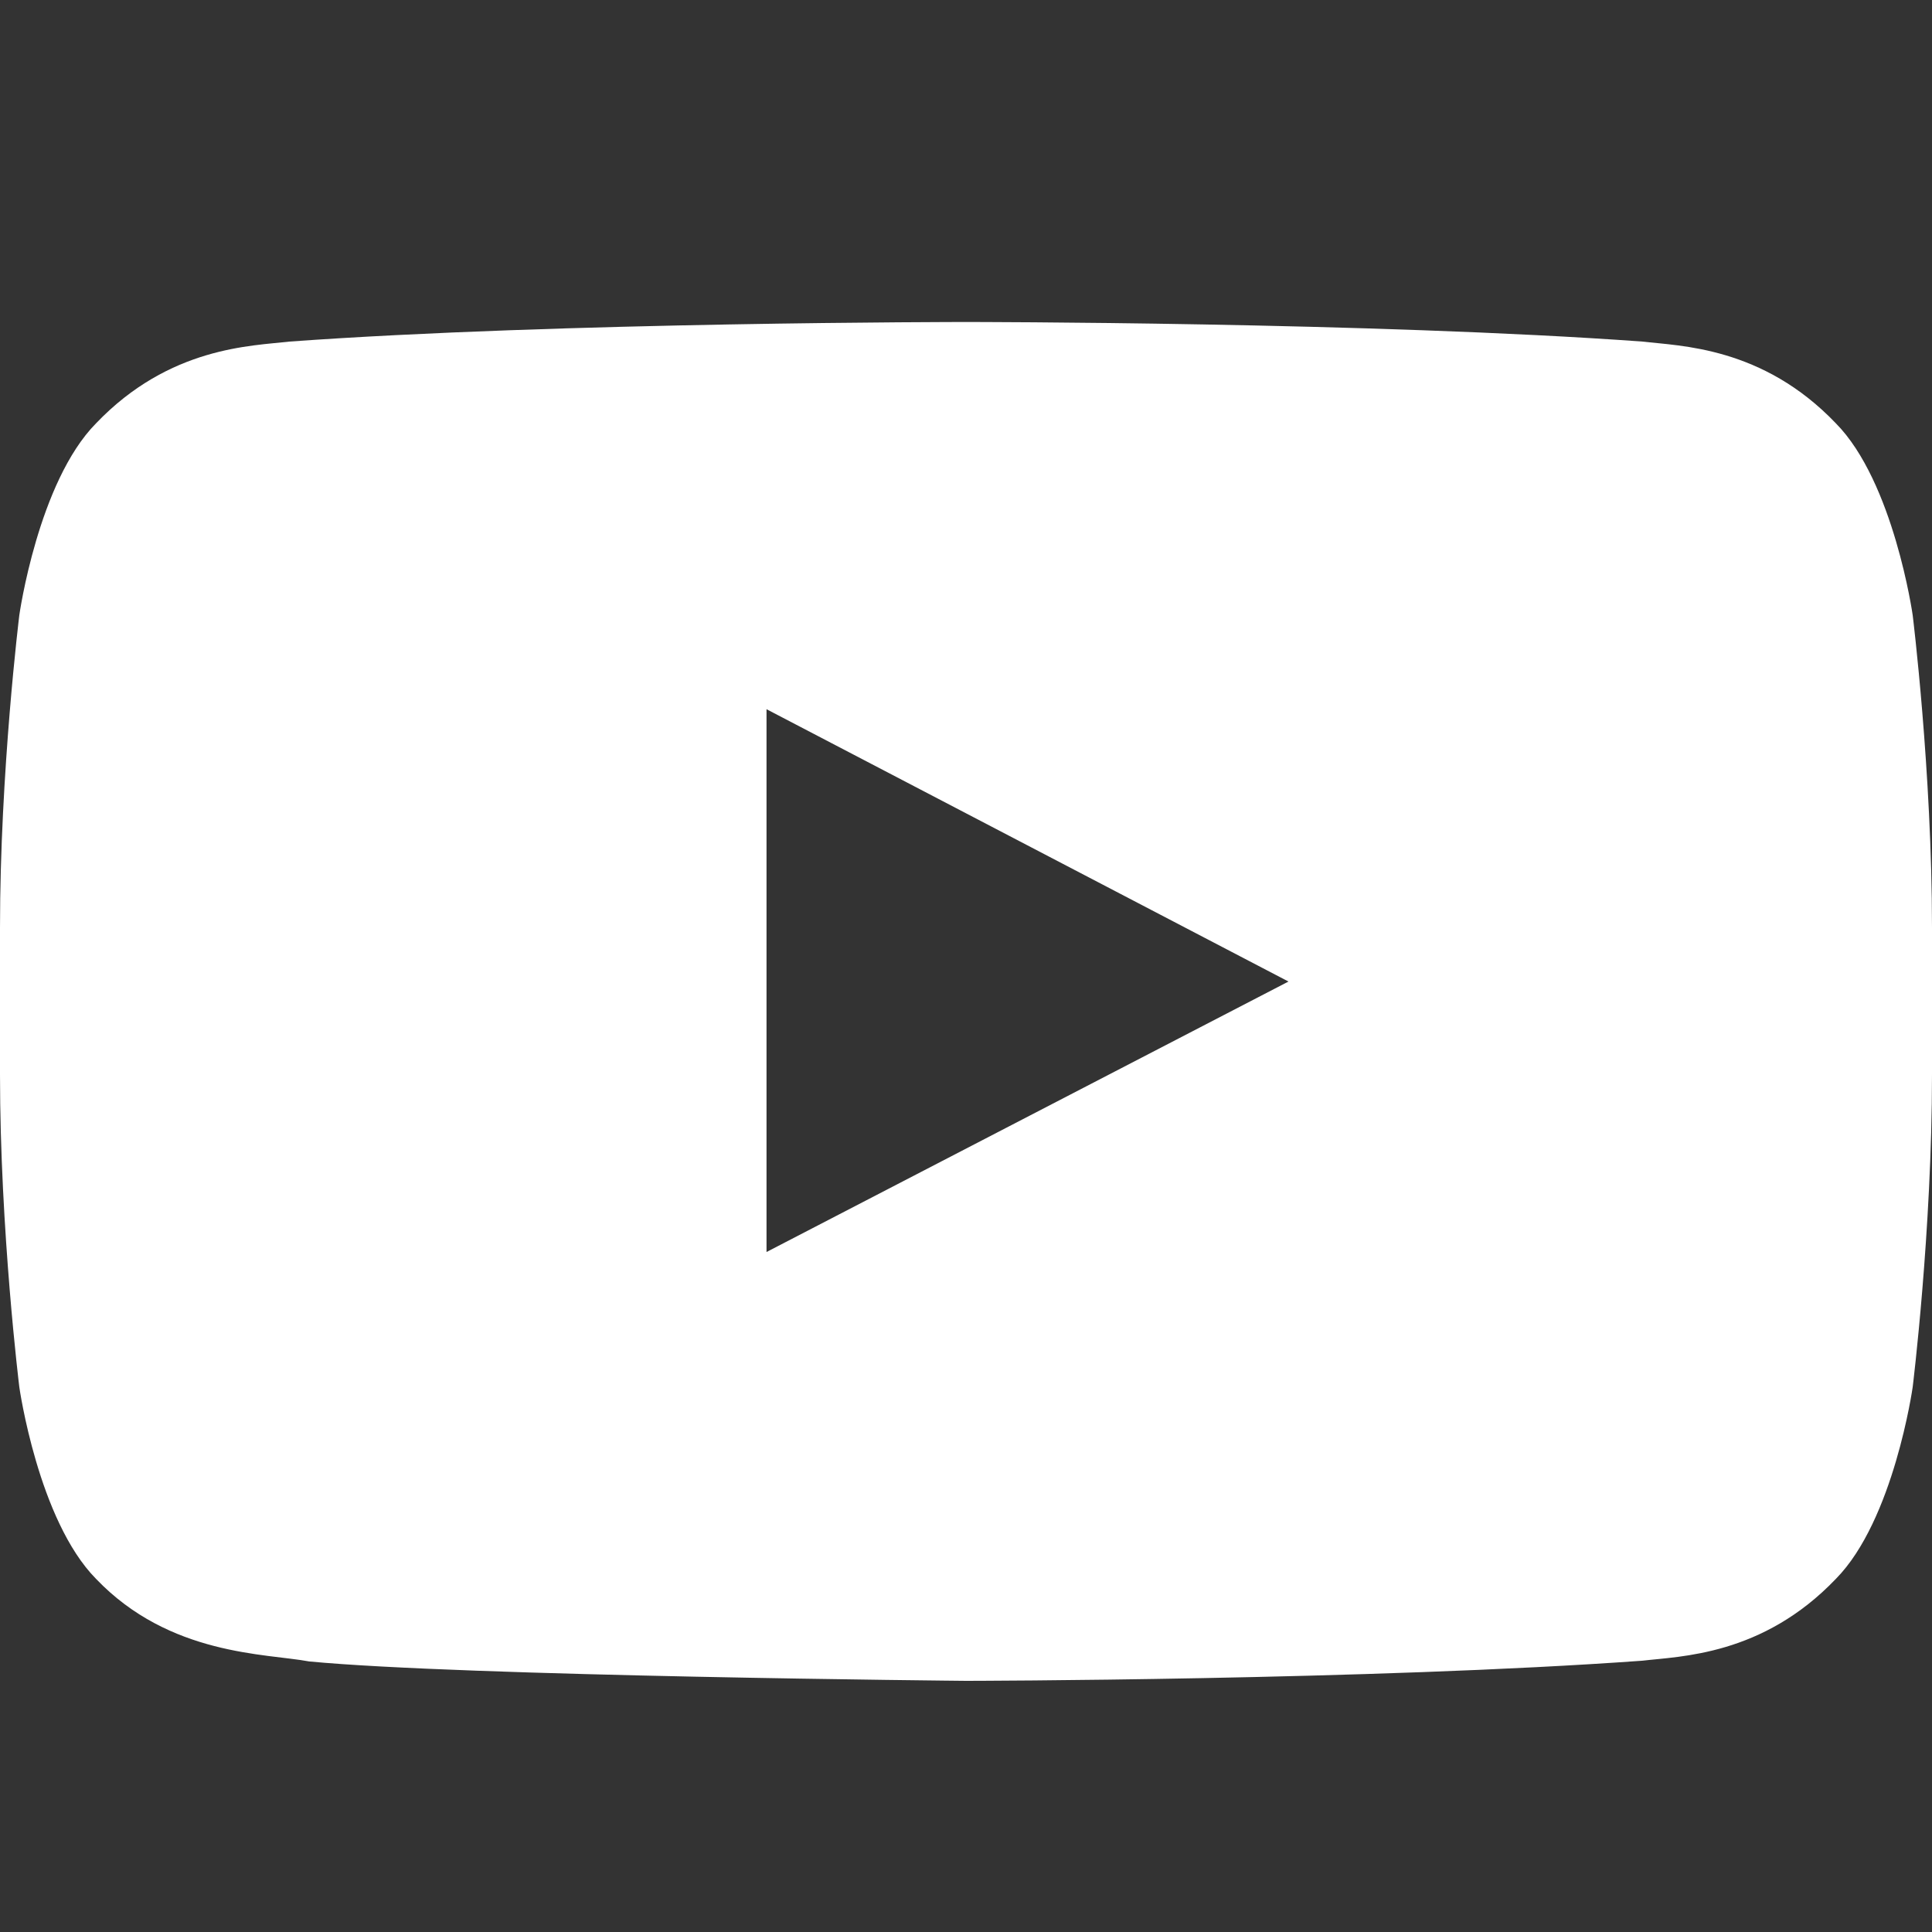 <?xml version="1.0" encoding="UTF-8"?> <svg xmlns="http://www.w3.org/2000/svg" width="215" height="215" viewBox="0 0 215 215" fill="none"><rect x="0" y="0" width="215" height="215" fill="#333333" stroke="none"/> <path fill-rule="evenodd" clip-rule="evenodd" d="M85.301 139.329V78.923L143.387 109.229L85.301 139.329ZM212.85 68.451C212.85 68.451 210.745 53.633 204.304 47.112C196.125 38.548 186.96 38.512 182.759 38.01C152.677 35.833 107.545 35.833 107.545 35.833H107.455C107.455 35.833 62.323 35.833 32.241 38.01C28.031 38.503 18.875 38.548 10.687 47.112C4.246 53.633 2.15 68.451 2.15 68.451C2.15 68.451 0 85.857 0 103.245V119.567C0 136.964 2.15 154.361 2.15 154.361C2.15 154.361 4.246 169.169 10.687 175.7C18.875 184.264 29.616 183.995 34.4 184.891C51.6 186.539 107.5 187.05 107.5 187.05C107.5 187.05 152.677 186.987 182.759 184.81C186.969 184.309 196.125 184.264 204.304 175.7C210.754 169.169 212.85 154.361 212.85 154.361C212.85 154.361 215 136.964 215 119.558V103.254C215 85.857 212.85 68.451 212.85 68.451Z" fill="white"></path> </svg> 